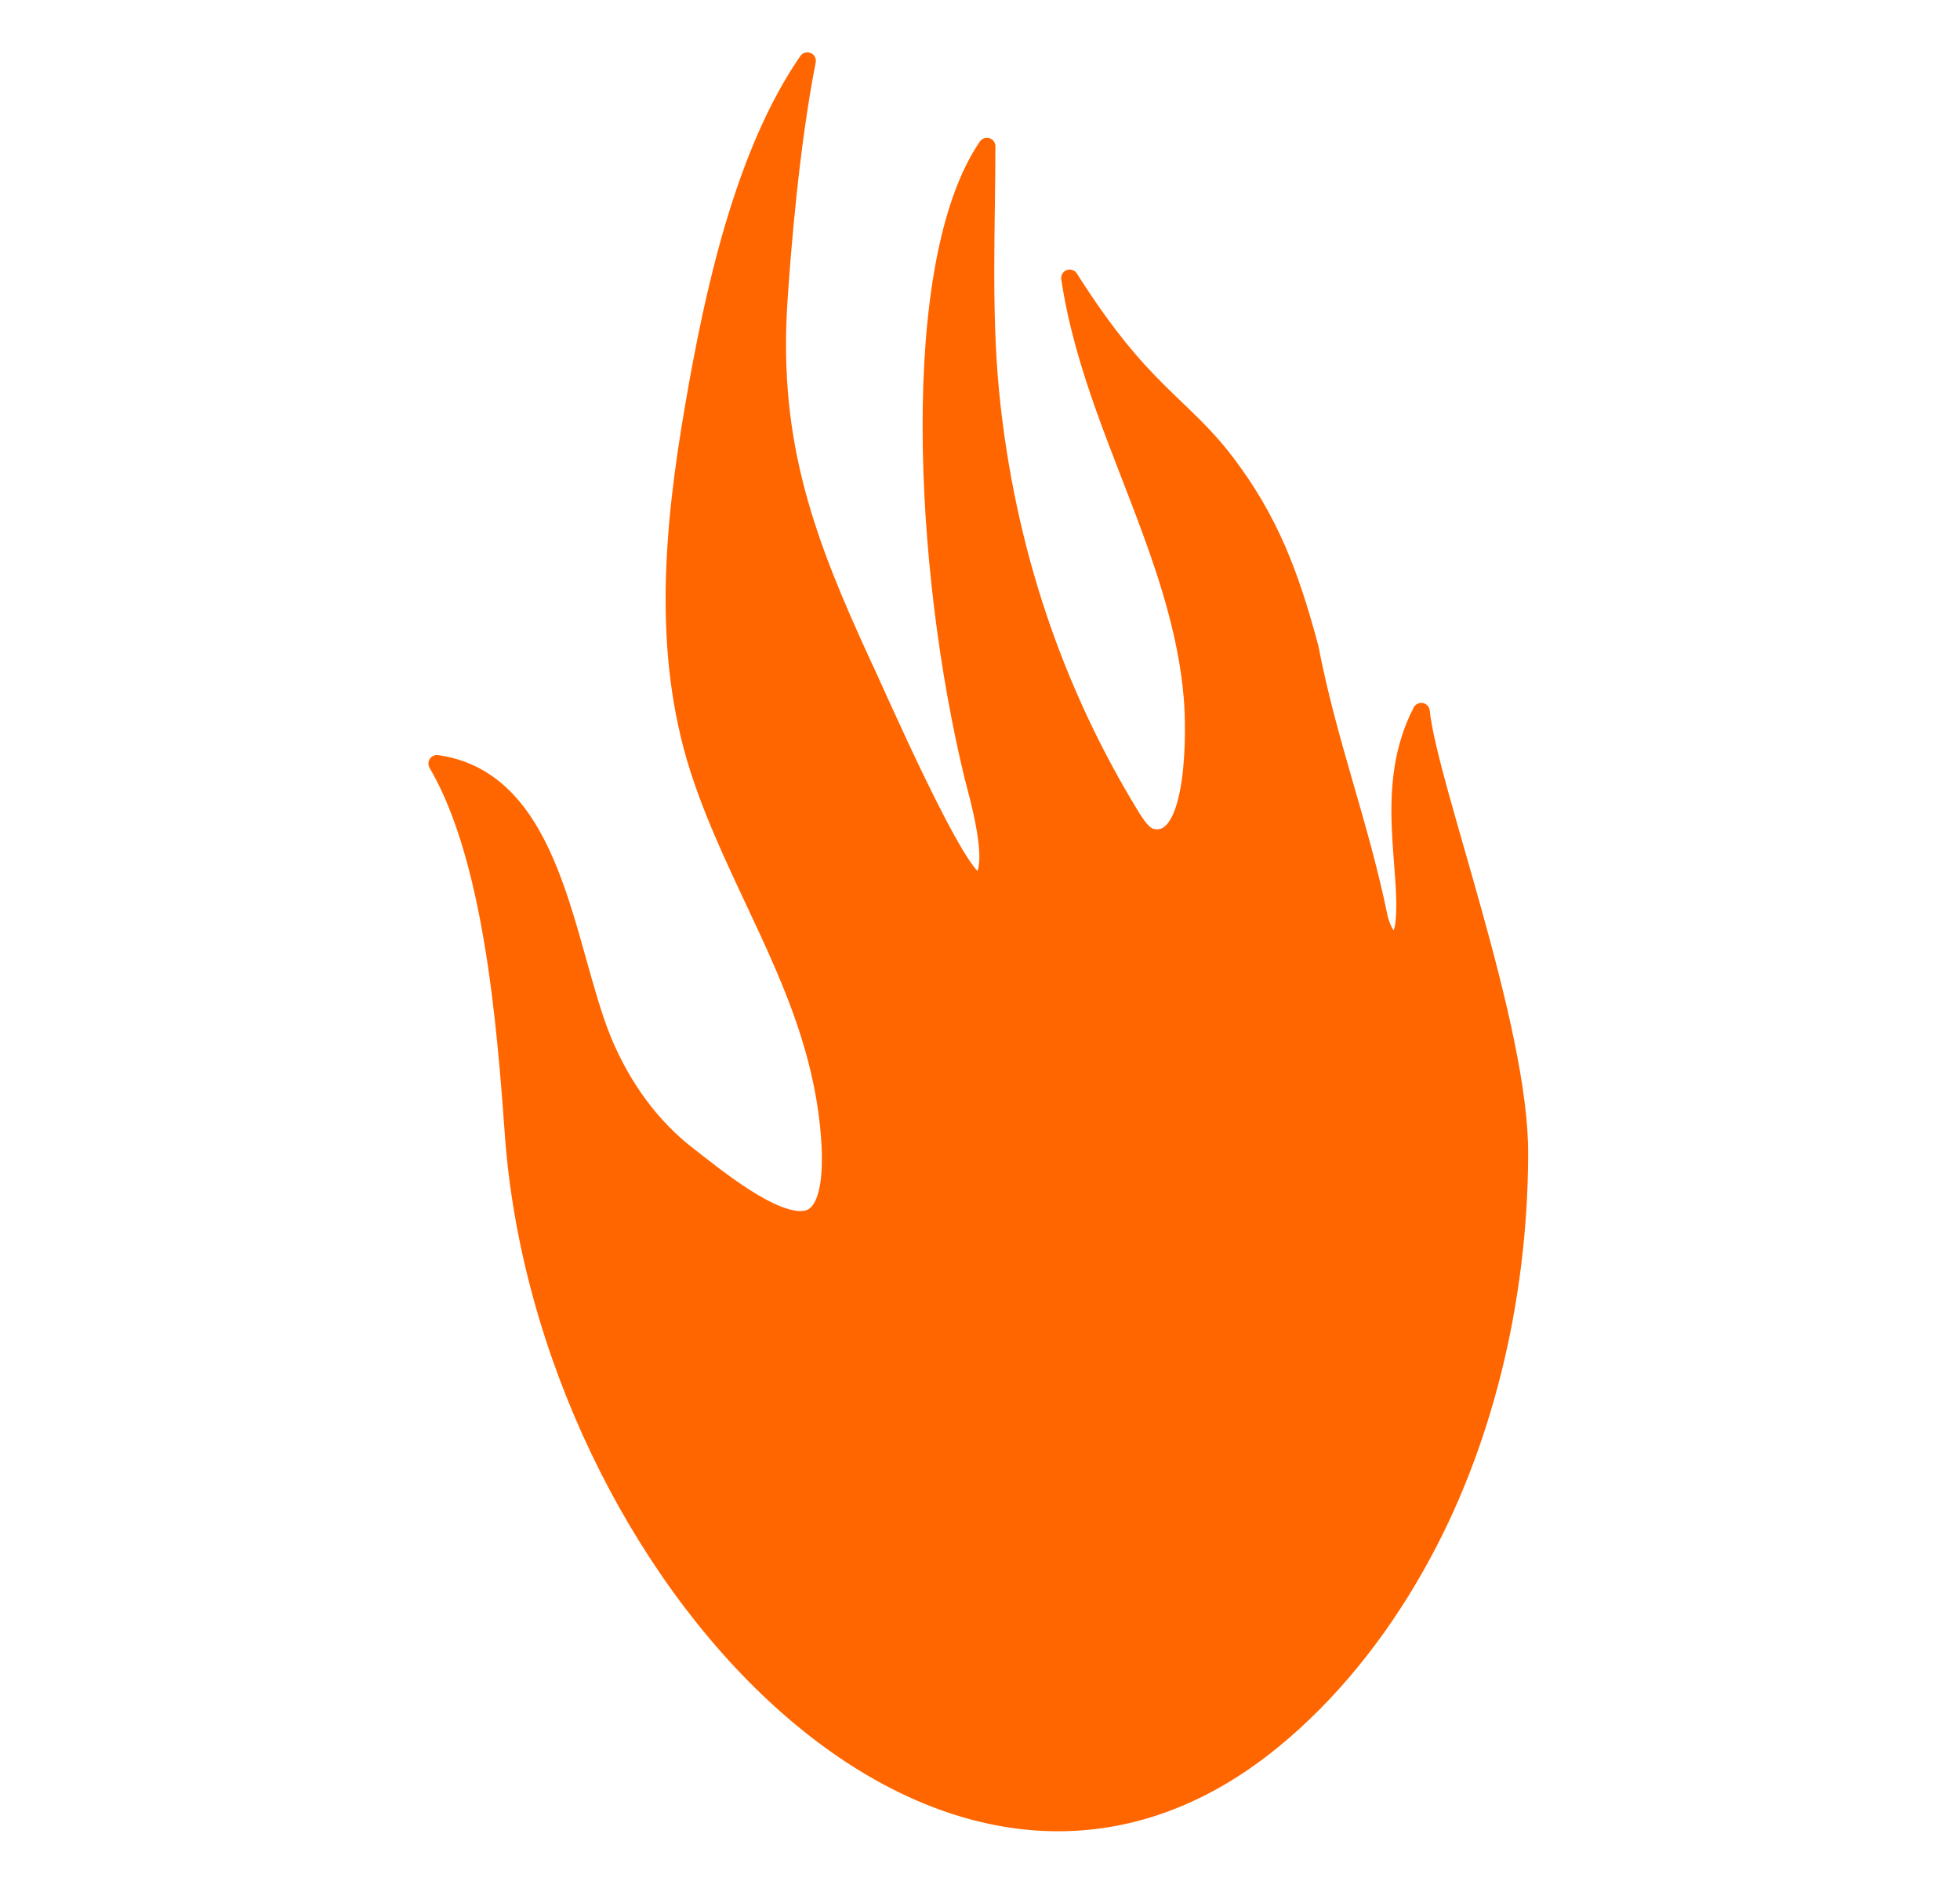 <?xml version="1.0" encoding="UTF-8"?> <!-- Creator: CorelDRAW 2020 (64-Bit) --> <svg xmlns="http://www.w3.org/2000/svg" xmlns:xlink="http://www.w3.org/1999/xlink" xmlns:xodm="http://www.corel.com/coreldraw/odm/2003" xml:space="preserve" width="91.281mm" height="87.577mm" style="shape-rendering:geometricPrecision; text-rendering:geometricPrecision; image-rendering:optimizeQuality; fill-rule:evenodd; clip-rule:evenodd" viewBox="0 0 9128.1 8757.7"> <defs> <style type="text/css"> <![CDATA[ .str0 {stroke:#FF6600;stroke-width:79.37;stroke-linecap:round;stroke-linejoin:round;stroke-miterlimit:22.926} .fil0 {fill:#FF6600;fill-rule:nonzero} ]]> </style> </defs> <g id="Слой_x0020_1">  <path class="fil0 str0" d="M3759.93 283.38c-295.44,428.12 -438.14,1071.56 -530.78,1614.85 -95.14,553.31 -150.22,1134.16 22.53,1677.45 167.74,523.27 485.71,961.4 585.85,1517.21 27.54,152.73 77.61,548.3 -80.12,583.35 -147.71,32.55 -430.63,-202.79 -550.8,-295.43 -172.75,-132.69 -307.95,-317.96 -398.08,-535.78 -177.76,-435.63 -222.83,-1211.77 -773.63,-1289.38 255.37,435.63 317.96,1199.25 355.52,1722.51 145.21,2025.46 2005.42,4080.95 3537.66,2826.62 260.38,-212.82 488.21,-493.22 668.48,-813.69 312.95,-553.31 478.19,-1231.8 480.7,-1912.79 5,-595.87 -423.12,-1720.01 -458.17,-2065.51 -180.27,348.01 -55.08,726.06 -80.12,978.93 -2.51,30.04 -10.01,65.09 -30.05,80.12 -40.05,25.04 -72.6,-45.06 -85.12,-97.65 -92.64,-450.65 -235.35,-806.17 -322.97,-1259.33 -92.64,-345.5 -187.78,-593.36 -388.06,-858.75 -212.82,-280.41 -390.57,-322.97 -731.07,-861.26 62.6,415.61 235.35,788.65 375.55,1171.71 87.62,237.84 172.75,508.24 195.28,781.14 12.52,140.21 22.53,698.52 -187.78,650.95 -37.56,-7.51 -65.09,-50.08 -90.13,-87.62 -360.53,-585.85 -588.36,-1249.32 -660.97,-1982.9 -37.55,-383.05 -17.52,-793.65 -17.52,-1146.67 -370.53,543.29 -300.42,1967.87 -65.08,2934.28 17.52,72.6 125.18,430.62 32.55,488.21 -82.62,47.57 -500.74,-921.35 -543.3,-1006.46 -260.37,-565.84 -435.63,-1021.5 -393.07,-1687.47 15.02,-232.84 55.08,-733.57 132.7,-1126.64z"></path> </g> </svg> 